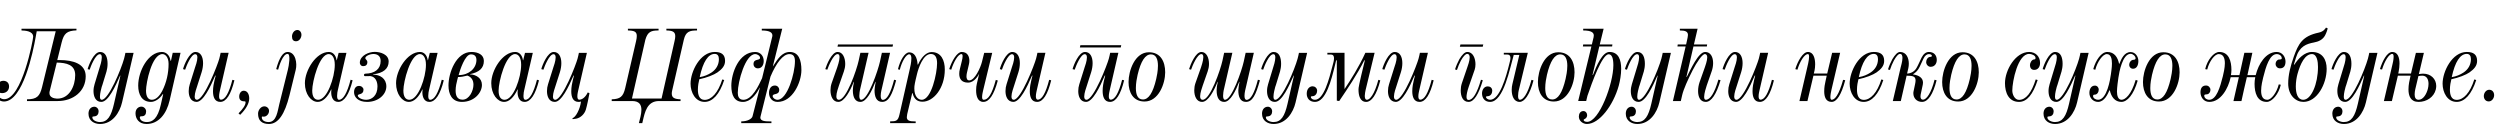 <?xml version="1.0"?>
<svg version="1.1" xmlns="http://www.w3.org/2000/svg" width="1037.254px" height="56.92px"><path fill="#000000" d="M15.24,12.96l-0.44,2.44c-1.08,6.04-5.28,26.72-13.16,26.72c-2.12,0-3.64-1.76-3.64-3.76c0-2.72,1.48-4.84,3.32-4.84c1.68,0,2.44,1.04,2.44,2.36c0,1.44-0.96,2.76-2.96,2.76c-0.24,0-0.48-0.12-0.76-0.12c-0.64,0-0.68,0.6-0.68,0.8c0,1,1.12,1.84,2.4,1.84c7.36,0,12-24.72,12-25.92c0-2.48-3.64-2.56-4.84-2.6l0-0.72l22.8,0l0,0.68c-4,0.16-5.24,1.32-6.16,5.08l-1.8,7.24l0,0l1.04,0c5.52,0,10.76,1.56,10.76,6.72c0,6.24-5.2,10.28-11.6,10.28l-12.76,0l0-0.72c4.08,0,5.32-1.28,6.24-5.04l5.68-23.2l-7.88,0z M23.92,40.92c4.92-0.08,7.28-5.28,7.28-9.76c0-4.32-3.64-5.12-7.64-5.2l-2.96,11.92c-0.08,0.24-0.08,0.52-0.08,0.72c0,0.16,0,0.32,0.04,0.48c0.24,1.2,1.52,1.76,3.04,1.84l0.32,0z M47.312,43l2.64-11.6l-0.12-0.04c-1.88,4.24-4.84,10.92-7.8,10.92c-2.36,0-3.24-2.24-3.24-4.52c0-1,0.2-2,0.44-2.8l2.12-7c0.16-0.44,0.88-2.64,0.88-4.12c0-0.8-0.2-1.36-0.8-1.36c-1.84,0-3.76,5-4.24,6.44l-0.84-0.24c0.48-1.8,2.6-7.12,5.16-7.12c2.44,0,3.12,2.48,3.12,4.92c0,1.16-0.2,2.32-0.44,3.16c-1.88,6.36-2,6.4-2,6.44c-0.16,0.64-0.72,2.6-0.72,3.96c0,0.8,0.16,1.36,0.72,1.36c2.88,0,8.12-12.8,9.28-17.04c0.28-1,0.4-1.68,0.56-2.44l3.4,0l-4.8,20.6c-0.96,4.12-3.92,8.92-9.12,8.92c-2.4,0-4.8-1.32-4.8-4.28c0-1.88,1.12-2.88,2.44-2.88c0.88,0,1.76,0.76,1.76,1.92c0,1.04-0.52,2-1.76,2.08c-0.52,0.04-0.84,0.04-0.84,0.4c0,1.24,1.8,1.96,3.16,1.96c3.16,0,4.64-2.4,5.84-7.64z M74.903,21.92l-4.52,19.72c-1.32,5.76-4.68,9.8-9.56,9.8c-3.24,0-4.6-2.2-4.6-4.44c0-1.88,1.28-2.76,2.44-2.76c1,0,1.96,0.88,1.96,1.96c0,1.2-0.52,2.04-1.8,2.04c-0.52,0-0.8,0.08-0.8,0.44c0,1.08,1.04,1.96,2.92,1.96c2.28,0,4.48-1.32,5.8-7.28l0.96-4.28l-0.16-0.04c-1.36,2.08-3.32,3.24-4.92,3.24c-3.72,0-5.28-3.04-5.28-6.76c0-6.04,4.12-13.92,9.84-13.96c1.68,0,3.28,1.32,3.56,3.64l0.2,0l0.72-3.28l3.24,0z M69.943,26.48c0-2.68-1.32-4.04-2.52-4.04c-4.48,0-6.84,12-6.84,15.16c0,2.52,0.92,3.8,2.44,3.8s3.04-1.32,4.28-3.68c1.76-3.4,2.64-7.36,2.64-11.24z M96.415,33.12l0.84,0.2c-1.44,5.84-3.36,8.96-5.84,8.96c-2.36,0-3.04-2.08-3.04-4.44c0-1.68,0.36-3.48,0.68-4.76l0.44-1.72l-0.2,0c-2.04,4.8-5.04,11.04-7.84,10.92c-2.32-0.12-3.16-2.24-3.16-4.48c0-1,0.16-2,0.44-2.84l2.2-7c0.16-0.44,0.96-2.64,0.96-4.12c0-0.76-0.24-1.36-0.88-1.36c-1.76,0-3.72,5-4.2,6.44l-0.88-0.24c0.48-1.8,2.6-7.12,5.16-7.12c2.16,0,3.16,2.04,3.16,4.64c0,1.16-0.2,2.48-0.6,3.76l-1.92,6c-0.12,0.4-0.96,2.6-0.96,4.08c0,0.76,0.24,1.36,0.92,1.36c3.04,0,8.68-14.72,9.28-17.04c0.28-1,0.4-1.68,0.56-2.44l3.32,0l-3.6,15.6c-0.04,0.24-0.36,1.44-0.36,2.44c0,0.76,0.2,1.4,0.8,1.4c1.68,0,3.28-2.64,4.72-8.24z M103.406,40.84c0,2-1.28,4.36-3.76,6.8l-0.68-0.6c1.76-1.8,2.92-3.4,2.92-4.56c0-0.4-0.16-0.44-0.52-0.44c-1.36,0-2.12-0.6-2.12-2c0-1.24,0.72-2.4,1.88-2.4c1.6,0,2.28,1.6,2.28,3.2z  M111.469,50.64c3.32,0,3.72-4.68,4.4-7.36l3.56-14.32c0.4-1.56,1.28-6.6-0.12-6.6c-1.96,0-3.48,4.92-3.92,6.56l-0.8-0.24c1.28-4.76,2.84-7.12,4.72-7.12c3.4,0,4.04,4.8,3.4,7.36l-2.6,10.6c-1.96,7.88-4.68,11.92-8.52,11.92c-3,0-4.52-1.48-4.52-4.28c0-1.44,1.12-3.04,2.6-3.04c1,0,1.96,0.76,1.96,1.88c0,1.32-1.08,2.4-2.16,2.4c-0.64,0-0.84-0.28-0.84,0.36c0,1.04,1.04,1.88,2.84,1.88z M125.069,14.44c0,1.2-0.84,2.68-2.24,2.68c-1.12,0-1.68-0.68-1.68-2c0-1.24,0.88-2.68,2.24-2.68c1,0,1.68,0.96,1.68,2z M145.461,33.08l0.84,0.24c-1.44,5.84-3.48,8.96-5.96,8.96c-2.2,0-2.92-2.08-2.92-4c0-0.4,0.04-0.84,0.08-1.2l-0.08,0c-1.6,3.44-3.6,5.2-5.6,5.2c-2.76,0-5.32-3.2-5.32-7.76c0-5.4,4.68-12.96,9.92-12.96c1.56,0,2.88,1.12,3.24,3.44l0.08,0l0.76-3.08l3.24,0l-3.6,15.6c-0.08,0.24-0.28,1.32-0.28,2.28c0,0.84,0.16,1.6,0.8,1.6c1.72,0,3.36-2.72,4.8-8.32z M138.901,26.88c0-3.24-1.28-4.44-2.52-4.44c-3.92,0-6.84,11.36-6.84,15.16c0,2.52,0.92,3.8,2.48,3.8c3.72,0,6.88-9.28,6.88-14.52z M155.452,21.52c2.4,0,5.8,1.04,5.8,4c0,2.92-2.12,4.84-6.48,5.32l0,0.12c2.92,0,5.52,1.64,5.52,4.88c0,3.4-3.36,6.44-7.96,6.44c-3.88,0-5.44-2.08-5.44-4.04c0-1.4,0.68-2.6,2.04-2.6c1.08,0,1.88,0.76,1.88,1.56c0,2.28-2.36,1.6-2.36,2.44c0,0.76,1.52,1.76,3.48,1.76c2.32,0,4.68-1.72,4.68-5.52c0-1.92-0.76-4.04-2.96-4.32c0,0-0.68,0-2.16,0.04c-0.32,0-0.48-0.24-0.48-0.48c0-0.28,0.2-0.56,0.6-0.56c3.92-0.08,6.32-1.92,6.32-5.28c0-2.12-1.44-2.88-2.96-2.88c-1.68,0-3.4,0.92-3.4,1.68c0,0.64,0.84,0.76,0.84,1.68c0,1.16-0.68,1.68-1.72,1.68c-0.96,0-1.48-0.8-1.4-1.64c0.24-2.8,3.72-4.28,6.16-4.28z M183.284,33.08l0.84,0.24c-1.44,5.84-3.48,8.96-5.96,8.96c-2.2,0-2.92-2.08-2.92-4c0-0.4,0.04-0.84,0.08-1.2l-0.08,0c-1.6,3.44-3.6,5.2-5.6,5.2c-2.76,0-5.32-3.2-5.32-7.76c0-5.4,4.68-12.96,9.92-12.96c1.56,0,2.88,1.12,3.24,3.44l0.08,0l0.76-3.08l3.24,0l-3.6,15.6c-0.08,0.24-0.28,1.32-0.28,2.28c0,0.84,0.16,1.6,0.8,1.6c1.72,0,3.36-2.72,4.8-8.32z M176.724,26.88c0-3.24-1.28-4.44-2.52-4.44c-3.92,0-6.84,11.36-6.84,15.16c0,2.52,0.92,3.8,2.48,3.8c3.72,0,6.88-9.28,6.88-14.52z M200.755,25.28c0,3.04-2,4.72-5.76,5.48l0,0.08c2.64,0.12,4.96,1.64,4.96,4.4c0,3.24-3.2,7.04-8.28,7.04c-4.2,0-5.6-3.2-5.6-6.84c0-5.12,3.12-13.88,9.52-13.88c2.8,0,5.16,1.16,5.16,3.72z M197.675,24.96c0-1.64-0.76-2.4-2.32-2.4c-2.4,0-4.48,6.4-5.08,8.6c4.28,0,7.32-2.76,7.4-6.2z M196.435,35.16c0-1.8-0.76-3.16-2.52-3.8c-1.44,0.4-2.72,0.6-3.88,0.6l-0.32,1.24c-0.28,1-0.68,2.76-0.68,4.4c0,1.96,0.6,3.76,2.88,3.76c2.8,0,4.52-3.72,4.52-6.2z M222.787,33.08l0.84,0.24c-1.44,5.84-3.48,8.96-5.96,8.96c-2.2,0-2.92-2.08-2.92-4c0-0.4,0.04-0.84,0.08-1.2l-0.08,0c-1.6,3.44-3.6,5.2-5.6,5.2c-2.76,0-5.32-3.2-5.32-7.76c0-5.4,4.68-12.96,9.92-12.96c1.56,0,2.88,1.12,3.24,3.44l0.08,0l0.76-3.08l3.24,0l-3.6,15.6c-0.08,0.24-0.28,1.32-0.28,2.28c0,0.84,0.16,1.6,0.8,1.6c1.72,0,3.36-2.72,4.8-8.32z M216.227,26.88c0-3.24-1.28-4.44-2.52-4.44c-3.92,0-6.84,11.36-6.84,15.16c0,2.52,0.92,3.8,2.48,3.8c3.72,0,6.88-9.28,6.88-14.52z M240.338,41.36c1.2,0,2.56-1,3.52-3l0.72,0.28c-0.48,2.48-0.96,4.96-1.52,6.88c-0.56,1.8-2.16,3.36-4,3.72c-0.36,0.08-1.12,0.12-1.44,0.2l-0.12-0.44c1.32-0.2,3.2-3.76,3.56-6.88c-0.32,0.12-0.64,0.16-1.08,0.16c-2.28-0.04-2.96-2.08-2.96-4.4c0-1.68,0.36-3.52,0.68-4.8l0.44-1.72l-0.2,0c-2.04,4.76-5,10.92-7.76,10.92c-2.4,0-3.24-2.28-3.24-4.48c0-1,0.16-2,0.44-2.84l2.2-7c0.16-0.44,0.96-2.64,0.96-4.12c0-0.76-0.24-1.36-0.88-1.36c-1.76,0-3.72,5-4.2,6.44l-0.88-0.24c0.48-1.8,2.6-7.12,5.16-7.12c2.16,0,3.16,2.04,3.16,4.64c0,1.16-0.2,2.48-0.6,3.76l-1.92,6c-0.12,0.4-0.96,2.6-0.96,4.08c0,0.76,0.24,1.36,0.92,1.36c3.04,0,8.68-14.72,9.28-17.04c0.28-1,0.4-1.68,0.56-2.44l3.32,0l-3.6,15.6c-0.04,0.24-0.36,1.44-0.36,2.44c0,0.76,0.2,1.4,0.8,1.4z  M267.761,16.48l-5.56,24.4l12.28,0l5.4-23.88c0.2-0.8,0.28-1.44,0.28-2c0-1.76-1.04-2.32-3.68-2.36l0-0.72l12.72,0l0,0.72c-3.04,0-4.68,0.44-5.48,3.84l-4.84,21.08c-0.12,0.48-0.16,0.92-0.16,1.28c0,1.76,1.2,2.28,3.64,2.36l0,0.72l-8.92,0c-4.96,0-5.88,4.56-6.76,8.32l-0.2,0.84l-1.4,0c0.4-1.64,1.04-3.72,1.04-5.52c0-2.04-0.84-3.64-3.84-3.64l-8.48,0l0-0.72l0.04,0c3.44-0.12,4.72-1.04,5.56-4.68l4.52-19.52c0.2-0.84,0.28-1.52,0.28-2.08c0-1.72-0.96-2.24-3.68-2.28l0-0.72l12.72,0l0,0.72c-3.04,0-4.52,0.48-5.48,3.84z M300.833,25.28c0,2-1.24,3.4-3.16,4.76c-1.44,1-4.44,2.2-7.52,2.84c-0.28,1.04-0.6,2.72-0.6,4.32c0,2.2,0.6,4.24,2.8,4.24c2.8,0,5.56-2.88,7.32-8.48l0.8,0.24c-1.92,5.96-4.84,9.08-8.12,9.08c-3.88,0-5.84-3.96-5.84-7.56c0-5.04,3.96-13.16,10.04-13.16c2.72,0,4.28,1.04,4.28,3.72z M298.273,24.52c0-1.32-0.56-2.16-1.72-2.16c-2.72,0-4.88,3.24-6.24,9.64c1.96-0.32,3.48-1,4.84-1.88c1.92-1.24,3.12-3.2,3.12-5.6z M324.544,11.92l-3.88,15.56l0.08,0l0.28-0.44c1.48-2.32,3.4-5.48,6.64-5.48c3.72,0,4.84,3.4,4.84,7.52c0,5.04-3.64,13.2-9.88,13.2c-2.4,0-3.56-1.88-3.56-3.72c0-1.68,0.8-3.08,2.44-3.08c1.12,0,1.8,0.92,1.8,1.72c0,2.52-2.72,1.32-2.72,2.68c0,0.76,1.04,1.52,2,1.52c4.08,0,7.24-10.96,7.24-16c0-1.76-0.52-2.96-2.32-2.96c-2.64,0-5.48,3.76-7.84,9.36l-4.12,16.52c-0.04,0.16-0.08,0.32-0.08,0.48c0,1.44,2.12,1.56,3.76,1.56l0.84,0l0,0.72l-12.52,0l0-0.72c2.72,0,4.44-1.12,4.68-2.12l3.04-11.88l-0.08,0l-0.28,0.52c-1.28,2.4-3.6,5.4-6.64,5.4c-3.56,0-4.84-2.76-4.84-6.72c0-5.28,3.12-14,9.88-14c2.4,0,3.56,1.88,3.56,3.72c0,1.68-0.8,3.08-2.44,3.08c-1.12,0-1.8-0.92-1.8-1.72c0-2.52,2.72-1.32,2.72-2.68c0-0.76-1.04-1.52-2-1.52c-4.08,0-7.24,11.4-7.24,16.04c0,1.36,0.4,2.92,2.32,2.92c3.6,0,6.36-5.88,7.76-8.96c4.24-17.16,4.24-17.24,4.24-17.32c0.04-0.16,0.04-0.28,0.04-0.4c0-1.04-0.8-2.08-4.4-2.08l0-0.72l8.48,0z  M363.327,33.96l-0.12,0c-1.4,3.6-3.64,8.32-6.2,8.32c-2.08,0-3.16-1.72-3.16-4.8c0-0.96,0.16-2.2,0.48-3.52l-0.12,0c-1.4,3.6-3.84,8.32-6.4,8.32c-2.24,0-3.24-2.32-3.24-4.8c0-1,0.16-2.04,0.48-2.96l2.32-6.56c0.12-0.4,0.96-2.72,0.96-4.24c0-0.76-0.2-1.28-0.8-1.28c-1.76,0-3.8,5.04-4.28,6.48l-0.84-0.24c0.6-1.92,2.68-7.12,5.12-7.12c2.16,0,3.16,2.48,3.16,4.96c0,1.12-0.24,2.2-0.56,3.12l-2.04,5.84c-0.24,0.76-1.08,3-1.08,4.48c0,0.84,0.28,1.44,1.04,1.44c3.12,0.04,7.36-12.36,8.2-16.16l0.72-3.32l3.4,0l-3.6,15.6c-0.04,0.2-0.24,1.32-0.24,2.28c0,0.84,0.24,1.6,0.76,1.6c2.92,0,7-12.2,7.8-15.8c0.8-3.52,0.8-3.6,0.8-3.68l3.4,0l-3.16,13.72c-0.28,1.28-0.72,2.68-0.72,4.12c0,0.88,0.2,1.68,0.88,1.68c1.68,0,3.24-2.76,4.68-8.36l0.84,0.24c-1.68,6.12-3.12,8.96-5.8,8.96c-2.48,0-3.16-2.32-3.16-4.8c0-0.6,0.28-2.6,0.48-3.52z M370.527,18.44l-0.2,0.92l-22.84,0l0.2-0.92l22.84,0z M391.999,28.84c0,7.8-4.72,13.36-9.24,13.36c-2.04,0-3.52-0.96-4.12-3.56l-0.16,0l-2.08,8.72c-0.08,0.32-0.16,1.04-0.16,1.28c0,1.52,1.48,1.72,3.16,1.72l0.52,0l0,0.72l-10.6,0l0-0.72c2.52,0,3.28-0.2,3.88-2.88l4.2-18.52c0-0.04,0.04-0.12,0.04-0.2c0.24-0.96,0.68-2.96,0.68-4.4l0-0.48c-0.08-0.8-0.32-1.36-0.88-1.36c-1.32,0-3.08,3.04-3.92,6.44l-0.76-0.24c0.92-3.8,2.88-7,4.68-7c2.08,0,3.28,1.88,3.48,5.08l0.16,0c1.56-3.4,3.64-5.2,5.64-5.2c4,0,5.48,3.48,5.48,7.24z M388.799,26.24c0-2.48-0.84-3.84-2.6-3.84c-3.2,0-5.16,5.88-5.76,8.44c-0.36,1.52-0.84,3.32-1.04,4.92c-0.04,0.32-0.04,0.64-0.04,0.96c0,3.16,1.48,4.68,3.08,4.68c4,0,6.36-11,6.36-15.16z M413.15,33.16l0.84,0.24c-1.64,6.12-3.64,8.88-6,8.88c-2.4,0-3-2.56-3-4.8c0-1.04,0.12-2,0.28-2.64l1-4.28c-0.36,0.72-1.96,3.72-4.64,3.72c-2.64,0-3.64-1.56-3.64-3.64c0-0.64,0.08-1.36,0.28-2.08l0.76-3.08c0.2-0.76,0.36-1.56,0.36-2.16c0-0.52-0.12-0.88-0.48-0.88c-1.36,0-3.2,3.16-4.24,6.48l-0.84-0.24c1.04-3.32,3.24-7.12,5.16-7.12c2.56,0,3.2,2.04,3.2,3.68c0,0.52-0.08,1-0.16,1.36l-0.84,3.56c-0.08,0.36-0.2,0.96-0.2,1.52c0,0.84,0.24,1.68,1.16,1.68c2.32,0,4.68-5.36,5.24-7.6l0.96-3.84l3.32,0l-3.76,15.56c-0.08,0.44-0.44,1.76-0.44,2.76c0,0.64,0.16,1.16,0.64,1.16c1.88,0,3.44-2.28,5.04-8.24z M435.302,33.12l0.84,0.2c-1.44,5.84-3.36,8.96-5.84,8.96c-2.36,0-3.04-2.08-3.04-4.44c0-1.68,0.36-3.48,0.68-4.76l0.44-1.72l-0.2,0c-2.04,4.8-5.04,11.04-7.84,10.92c-2.32-0.12-3.16-2.24-3.16-4.48c0-1,0.16-2,0.44-2.84l2.2-7c0.16-0.44,0.96-2.64,0.96-4.12c0-0.76-0.24-1.36-0.88-1.36c-1.76,0-3.72,5-4.2,6.44l-0.88-0.24c0.48-1.8,2.6-7.12,5.16-7.12c2.16,0,3.16,2.04,3.16,4.64c0,1.16-0.2,2.48-0.6,3.76l-1.92,6c-0.12,0.4-0.96,2.6-0.96,4.08c0,0.76,0.24,1.36,0.92,1.36c3.04,0,8.68-14.72,9.28-17.04c0.28-1,0.4-1.68,0.56-2.44l3.32,0l-3.6,15.6c-0.04,0.24-0.36,1.44-0.36,2.44c0,0.76,0.2,1.4,0.8,1.4c1.68,0,3.28-2.64,4.72-8.24z  M465.205,18.76l-0.2,0.92l-16.96,0l0.2-0.92l16.96,0z M465.565,33.12l0.84,0.2c-1.44,5.84-3.36,8.96-5.84,8.96c-2.4,0-3.08-2.16-3.08-4.56c0-1.64,0.32-3.4,0.64-4.64l0.44-1.72l-0.2,0c-2.04,4.76-5,10.92-7.76,10.92c-2.4,0-3.24-2.28-3.24-4.48c0-1,0.16-2,0.44-2.84l2.2-7c0.16-0.44,0.96-2.64,0.96-4.12c0-0.76-0.24-1.36-0.88-1.36c-1.76,0-3.72,5-4.2,6.44l-0.88-0.24c0.48-1.8,2.6-7.12,5.16-7.12c2.16,0,3.16,2.04,3.16,4.64c0,1.16-0.2,2.48-0.6,3.76l-1.92,6c-0.12,0.4-0.96,2.6-0.96,4.08c0,0.76,0.24,1.36,0.92,1.36c3.04,0,8.68-14.72,9.28-17.04c0.28-1,0.4-1.68,0.56-2.44l3.4,0l-3.6,15.6c-0.04,0.24-0.36,1.44-0.36,2.44c0,0.76,0.2,1.4,0.8,1.4c1.68,0,3.28-2.64,4.72-8.24z M483.436,30c0,4.68-2.72,12.12-8.56,12.12c-4.68,0-6.64-3.72-6.64-8.08c0-4.6,2.56-12.36,8.44-12.36c4.8,0,6.76,3.8,6.76,8.32z M479.716,32.76c0.24-1.04,0.72-3.32,0.72-5.48c0-2.44-0.64-4.72-2.92-4.72c-2.32,0-4.16,2.72-5.52,8.48c-0.32,1.36-0.72,3.52-0.72,5.48c0,2.52,0.64,4.76,2.92,4.76c2.32,0,4.16-2.68,5.52-8.52z  M514.26,33.96l-0.12,0c-1.4,3.6-3.64,8.32-6.2,8.32c-2.08,0-3.16-1.72-3.16-4.8c0-0.96,0.16-2.2,0.48-3.52l-0.12,0c-1.4,3.6-3.84,8.32-6.4,8.32c-2.24,0-3.24-2.32-3.24-4.8c0-1,0.16-2.04,0.48-2.96l2.32-6.56c0.12-0.4,0.96-2.72,0.96-4.24c0-0.76-0.2-1.28-0.8-1.28c-1.76,0-3.8,5.04-4.28,6.48l-0.84-0.24c0.6-1.92,2.68-7.12,5.12-7.12c2.16,0,3.16,2.48,3.16,4.96c0,1.12-0.24,2.2-0.56,3.12l-2.04,5.84c-0.24,0.76-1.08,3-1.08,4.48c0,0.84,0.28,1.44,1.04,1.44c3.12,0.04,7.36-12.36,8.2-16.16l0.72-3.32l3.4,0l-3.6,15.6c-0.04,0.2-0.24,1.32-0.24,2.28c0,0.84,0.24,1.6,0.76,1.6c2.92,0,7-12.2,7.8-15.8c0.8-3.52,0.8-3.6,0.8-3.68l3.4,0l-3.16,13.72c-0.28,1.28-0.72,2.68-0.72,4.12c0,0.88,0.2,1.68,0.88,1.68c1.68,0,3.24-2.76,4.68-8.36l0.84,0.24c-1.68,6.12-3.12,8.96-5.8,8.96c-2.48,0-3.16-2.32-3.16-4.8c0-0.6,0.28-2.6,0.48-3.52z M534.211,43l2.64-11.6l-0.12-0.04c-1.88,4.24-4.84,10.92-7.8,10.92c-2.36,0-3.24-2.24-3.24-4.52c0-1,0.2-2,0.44-2.8l2.12-7c0.16-0.44,0.88-2.64,0.88-4.12c0-0.8-0.2-1.36-0.8-1.36c-1.84,0-3.76,5-4.24,6.44l-0.84-0.24c0.48-1.8,2.6-7.12,5.16-7.12c2.44,0,3.12,2.48,3.12,4.92c0,1.16-0.2,2.32-0.44,3.16c-1.88,6.36-2,6.4-2,6.44c-0.16,0.64-0.72,2.6-0.72,3.96c0,0.8,0.16,1.36,0.72,1.36c2.88,0,8.12-12.8,9.28-17.04c0.28-1,0.4-1.68,0.56-2.44l3.4,0l-4.8,20.6c-0.96,4.12-3.92,8.92-9.12,8.92c-2.4,0-4.8-1.32-4.8-4.28c0-1.88,1.12-2.88,2.44-2.88c0.88,0,1.76,0.76,1.76,1.92c0,1.04-0.52,2-1.76,2.08c-0.52,0.04-0.84,0.04-0.84,0.4c0,1.24,1.8,1.96,3.16,1.96c3.16,0,4.64-2.4,5.84-7.64z M571.883,33.12l0.8,0.24c-1.56,6.12-3.68,8.92-5.84,8.92c-2.6,0-3.2-2.72-3.2-5.12c0-0.76,0.08-1.68,2.64-12.12l-0.24,0c-2.92,5.8-7.04,11.92-10.4,16.88l-1-0.16l0-16.72l-0.28,0c-0.16,0.56-0.28,1.2-0.44,1.84c-1.52,6.28-3.8,15.4-8.32,15.4c-2.36,0-3.44-1.6-3.44-3.4c0-2.08,1.24-3.08,2.44-3.08c0.88,0,1.88,0.68,1.88,1.88c0,1-0.68,2.24-1.96,2.24c-0.36,0-0.64,0.08-0.64,0.28c0,0.72,0.76,1.2,1.68,1.2c3.68,0,5.84-8.44,7.36-14.32c0.24-0.92,0.56-1.88,0.56-2.92c0-0.8-0.28-1.52-1.28-1.52l-1.48,0l0-0.72l7.12,0l0,15.04c2.44-3.6,6.12-9.44,8.64-15.04l3.84,0l-3.72,15.36c-0.12,0.48-0.36,1.76-0.36,2.48c0,0.88,0.2,1.64,0.92,1.64c1.16,0,3.12-2.2,4.72-8.28z M593.994,33.12l0.84,0.2c-1.44,5.84-3.36,8.96-5.84,8.96c-2.36,0-3.04-2.08-3.04-4.44c0-1.68,0.36-3.48,0.68-4.76l0.44-1.72l-0.2,0c-2.04,4.8-5.04,11.04-7.84,10.92c-2.32-0.12-3.16-2.24-3.16-4.48c0-1,0.16-2,0.44-2.84l2.2-7c0.16-0.44,0.96-2.64,0.96-4.12c0-0.76-0.24-1.36-0.88-1.36c-1.76,0-3.72,5-4.2,6.44l-0.88-0.24c0.48-1.8,2.6-7.12,5.16-7.12c2.16,0,3.16,2.04,3.16,4.64c0,1.16-0.2,2.48-0.6,3.76l-1.92,6c-0.12,0.4-0.96,2.6-0.96,4.08c0,0.76,0.24,1.36,0.92,1.36c3.04,0,8.68-14.72,9.28-17.04c0.28-1,0.4-1.68,0.56-2.44l3.32,0l-3.6,15.6c-0.04,0.24-0.36,1.44-0.36,2.44c0,0.76,0.2,1.4,0.8,1.4c1.68,0,3.28-2.64,4.72-8.24z  M614.457,33.08l0.76,0.24c-1.72,5.84-3.68,8.96-5.92,8.96c-2.32,0-3.24-2.28-3.24-4.72c0-1.04,0.16-2.12,0.48-3.04l2.28-6.68c0.16-0.48,0.96-2.56,0.96-4c0-0.84-0.28-1.48-1.04-1.48c-0.72,0-1.68,1.12-2.6,2.76c-0.64,1.2-1.2,2.56-1.64,3.92l-0.8-0.24c0.44-1.44,1.12-2.96,1.8-4.24c1.12-1.84,2.24-3,3.28-3c2.4,0,3.4,2.72,3.4,5.12c0,0.8-0.12,1.6-0.32,2.2l-2.48,7.12c-0.64,1.84-0.92,3.36-0.92,4.24c0,0.8,0.32,1.24,0.84,1.24c1.84,0,3.52-2.8,5.16-8.4z M615.417,18.44l-0.24,0.96l-9.48,0l0.24-0.96l9.48,0z M635.409,33.12l0.84,0.24c-1.6,6.16-3.84,8.92-5.72,8.92c-2.52,0-3.32-2.64-3.32-5c0-0.88,0.12-1.72,0.28-2.36l2.88-12.12l-2.32,0c-1.56,5.28-4.16,19.48-9.8,19.48c-2.4,0-3.36-1.8-3.36-3.52c0-1.48,0.84-2.92,2.4-2.92c0.96,0,1.84,0.6,1.84,1.84c0,1.04-0.64,2.24-1.92,2.24c-0.48,0-0.68,0.12-0.68,0.36c0,0.44,0.8,1.12,1.72,1.12c3.96,0,6.6-9.32,8.04-15.2c0.12-0.52,0.4-1.4,0.4-2.16s-0.28-1.4-1.32-1.4l-1.44,0l0-0.72l9.96,0l-3.76,15.56c-0.08,0.24-0.28,1.36-0.28,2.32c0,0.84,0.16,1.6,0.8,1.6c1.16,0,3.12-2.04,4.76-8.28z M653.28,30c0,4.68-2.72,12.12-8.56,12.12c-4.68,0-6.64-3.72-6.64-8.08c0-4.6,2.56-12.36,8.44-12.36c4.8,0,6.76,3.8,6.76,8.32z M649.56,32.76c0.24-1.04,0.72-3.32,0.72-5.48c0-2.44-0.64-4.72-2.92-4.72c-2.32,0-4.16,2.72-5.52,8.48c-0.32,1.36-0.72,3.52-0.72,5.48c0,2.52,0.64,4.76,2.92,4.76c2.32,0,4.16-2.68,5.52-8.52z M668.872,19.28l-5.32,0l-2.8,11.76l0.16,0.08c1.44-3.76,3.92-9.56,6.84-9.56c3.76,0,4.88,3.28,4.88,7c0,2.4-0.48,5-1,6.96c-2.28,8.24-8.12,15.92-13.2,15.92c-1.68,0-3.36-1.24-3.36-3.08c0-1.16,0.6-2.28,1.88-2.28c0.96,0,1.56,0.84,1.56,1.72c0,0.6-0.32,1.2-0.92,1.52c-0.36,0.2-0.52,0.2-0.52,0.52c0,0.4,0.64,0.72,1.44,0.72c5,0,10.88-15.88,10.88-23.48c0-2.8-0.56-4.56-1.96-4.56c-2.72,0-6.96,11.84-8.8,17.24l-0.52,2.16l-3.32,0l5.48-22.64l-3.52,0l0.12-0.84l3.6,0l0.72-3c0.04-0.24,0.08-0.48,0.08-0.72c0-1.08-0.8-2.08-4.4-2.08l0-0.72l8.48,0l-1.6,6.52l5.24,0z M685.143,43l2.64-11.6l-0.12-0.04c-1.88,4.24-4.84,10.92-7.8,10.92c-2.36,0-3.24-2.24-3.24-4.52c0-1,0.2-2,0.44-2.8l2.12-7c0.16-0.44,0.88-2.64,0.88-4.12c0-0.8-0.2-1.36-0.8-1.36c-1.84,0-3.76,5-4.24,6.44l-0.84-0.24c0.48-1.8,2.6-7.12,5.16-7.12c2.44,0,3.12,2.48,3.12,4.92c0,1.16-0.2,2.32-0.44,3.16c-1.88,6.36-2,6.4-2,6.44c-0.16,0.64-0.72,2.6-0.72,3.96c0,0.8,0.16,1.36,0.72,1.36c2.88,0,8.12-12.8,9.28-17.04c0.28-1,0.4-1.68,0.56-2.44l3.4,0l-4.8,20.6c-0.96,4.12-3.92,8.92-9.12,8.92c-2.4,0-4.8-1.32-4.8-4.28c0-1.88,1.12-2.88,2.44-2.88c0.88,0,1.76,0.76,1.76,1.92c0,1.04-0.52,2-1.76,2.08c-0.52,0.04-0.84,0.04-0.84,0.4c0,1.24,1.8,1.96,3.16,1.96c3.16,0,4.64-2.4,5.84-7.64z M696.095,18.44l3.48,0c0.64-2.76,0.76-3.52,0.76-3.92c0-1.44-1.12-1.88-3.36-1.88l0-0.72l7.36,0l-1.52,6.52l5.48,0l-0.12,0.84l-5.56,0l-2.92,12.64l0.16,0c1.56-2.96,4.76-10.36,7.64-10.36c2.28,0,3.28,2.16,3.28,4.6c0,1.08-0.2,2.28-0.56,3.32l-2.08,5.96c-0.32,0.96-1.08,3.32-1.08,4.76c0,0.72,0.2,1.2,0.68,1.2c1.84,0,3.6-2.76,5.24-8.36l0.88,0.24c-1.72,5.84-3.84,9-6.12,9c-2.36,0-3.2-2.16-3.2-4.52c0-1.24,0.24-2.52,0.6-3.6l2.24-6.32c0.12-0.32,0.96-2.72,0.96-3.96c0-0.8-0.24-1.44-1-1.44c-1.04,0-3.32,3.32-5.04,6.68c-2,3.92-3.8,7.92-4.36,10.36l-0.56,2.44l-3.28,0l5.28-22.64l-3.4,0z M735.166,33.12l0.84,0.2c-1.44,5.84-3.36,8.96-5.84,8.96c-2.36,0-3.04-2.08-3.04-4.44c0-1.68,0.36-3.48,0.68-4.76l0.44-1.72l-0.2,0c-2.04,4.8-5.04,11.04-7.84,10.92c-2.32-0.12-3.16-2.24-3.16-4.48c0-1,0.16-2,0.44-2.84l2.2-7c0.16-0.44,0.96-2.64,0.96-4.12c0-0.76-0.24-1.36-0.88-1.36c-1.76,0-3.72,5-4.2,6.44l-0.88-0.24c0.48-1.8,2.6-7.12,5.16-7.12c2.16,0,3.16,2.04,3.16,4.64c0,1.16-0.2,2.48-0.6,3.76l-1.92,6c-0.12,0.4-0.96,2.6-0.96,4.08c0,0.76,0.24,1.36,0.92,1.36c3.04,0,8.68-14.72,9.28-17.04c0.28-1,0.4-1.68,0.56-2.44l3.32,0l-3.6,15.6c-0.04,0.24-0.36,1.44-0.36,2.44c0,0.76,0.2,1.4,0.8,1.4c1.68,0,3.28-2.64,4.72-8.24z  M765.589,33.28c-1.64,6.16-3.56,9-5.64,9c-2.44,0-3.08-2.16-3.08-4.4c0-1.56,0.28-3.16,0.52-4.12l0.52-2.36l-5.52,0l-2.48,10.52l-3.32,0l3.08-13.24c0.28-1.2,0.92-3.68,0.92-5.12c0-0.68-0.12-1.12-0.48-1.12c-1.48,0-3.36,3.12-4.36,6.48l-0.88-0.24c1-3.28,3.12-7.12,5.24-7.12c2.36,0,3,2.76,3,5.12c0,0.96-0.12,1.88-0.24,2.48l-0.32,1.36l5.56,0l2.04-8.6l3.32,0l-3.64,15.52l0,0.04c-0.08,0.4-0.4,1.76-0.4,2.76c0,0.64,0.12,1.16,0.52,1.16c1.32,0,3-1.96,4.76-8.28z M781.741,25.28c0,2-1.24,3.4-3.16,4.76c-1.44,1-4.44,2.2-7.52,2.84c-0.28,1.04-0.6,2.72-0.6,4.32c0,2.2,0.6,4.24,2.8,4.24c2.8,0,5.56-2.88,7.32-8.48l0.8,0.24c-1.92,5.96-4.84,9.08-8.12,9.08c-3.88,0-5.84-3.96-5.84-7.56c0-5.04,3.96-13.16,10.04-13.16c2.72,0,4.28,1.04,4.28,3.72z M779.181,24.52c0-1.32-0.56-2.16-1.72-2.16c-2.72,0-4.88,3.24-6.24,9.64c1.96-0.32,3.48-1,4.84-1.88c1.92-1.24,3.12-3.2,3.12-5.6z M788.652,41.92l-3.32,0l3.24-13.88c0.08-0.44,0.76-2.48,0.76-4c0-0.92-0.24-1.68-1.04-1.68c-0.72,0-1.6,1.12-2.52,2.76c-0.64,1.2-1.2,2.56-1.64,3.92l-0.8-0.24c0.44-1.44,1.12-2.96,1.8-4.24c1.12-1.84,2.16-3,3.2-3c2.64,0,3.64,2.52,3.64,4.88c0,0.64-0.08,1.28-0.2,1.84l-0.52,2.24c1.6-0.04,3.08-0.84,3.92-2.32c0.76-1.32,1.4-2.92,2.08-4.28c0.8-1.56,1.84-2.36,3.04-2.36c2.04,0,3.28,1.28,3.28,3.32c0,1.44-0.84,2.84-2.56,2.84c-1.04,0-1.84-0.96-1.84-1.96s0.68-2.16,1.72-2.16c0.44,0,0.64-0.16,0.64-0.48c0-0.36-0.52-0.68-1.24-0.68c-0.76,0-1.64,0.56-2.24,1.88l-1.6,3.44c-0.68,1.4-1.48,2.24-2.72,3.04l0,0.08c2.36,0.32,4.12,1.4,4.12,3.4c0,0.24-0.04,0.52-0.08,0.8l-0.88,4.12c-0.04,0.28-0.08,0.56-0.08,0.8c0,0.76,0.28,1.36,1.04,1.36c1.4,0,3.4-2.68,4.8-8.28l0.84,0.24c-1.48,5.84-3.56,8.96-6.04,8.96c-2.2,0-3.6-1.6-3.6-3.52c0-0.28,0-0.56,0.08-0.84l0.64-3.04c0.12-0.6,0.2-1.08,0.2-1.48c0-1.76-1.16-1.96-3.72-2z M821.004,30c0,4.68-2.72,12.12-8.56,12.12c-4.68,0-6.64-3.72-6.64-8.08c0-4.6,2.56-12.36,8.44-12.36c4.8,0,6.76,3.8,6.76,8.32z M817.284,32.76c0.24-1.04,0.72-3.32,0.72-5.48c0-2.44-0.64-4.72-2.92-4.72c-2.32,0-4.16,2.72-5.52,8.48c-0.32,1.36-0.72,3.52-0.72,5.48c0,2.52,0.64,4.76,2.92,4.76c2.32,0,4.16-2.68,5.52-8.52z  M846.427,26.12c0,1.52-0.8,2.88-2.44,2.88c-1.28,0-1.76-1-1.76-2c0-0.92,0.76-2.36,1.84-2.36c0.32,0,0.48-0.2,0.48-0.64c0-1.04-1.72-1.64-2.64-1.64c-4.72,0-7,11.4-7,15.24c0,1.6,1,3.84,2.8,3.84c2.8,0,5.16-2.88,6.92-8.48l0.8,0.24c-1.92,5.96-4.44,9.08-7.72,9.08c-4.28,0-5.84-3.8-5.84-7.76c0-5.4,4.32-12.96,10.04-12.96c2.64,0,4.52,1.88,4.52,4.56z M858.458,43l2.64-11.6l-0.12-0.04c-1.88,4.24-4.84,10.92-7.8,10.92c-2.36,0-3.24-2.24-3.24-4.52c0-1,0.2-2,0.44-2.8l2.12-7c0.16-0.44,0.88-2.64,0.88-4.12c0-0.8-0.2-1.36-0.8-1.36c-1.84,0-3.76,5-4.24,6.44l-0.84-0.24c0.48-1.8,2.6-7.12,5.16-7.12c2.44,0,3.12,2.48,3.12,4.92c0,1.16-0.2,2.32-0.44,3.16c-1.88,6.36-2,6.4-2,6.44c-0.16,0.64-0.72,2.6-0.72,3.96c0,0.8,0.16,1.36,0.72,1.36c2.88,0,8.12-12.8,9.28-17.04c0.28-1,0.4-1.68,0.56-2.44l3.4,0l-4.8,20.6c-0.96,4.12-3.92,8.92-9.12,8.92c-2.4,0-4.8-1.32-4.8-4.28c0-1.88,1.12-2.88,2.44-2.88c0.88,0,1.76,0.76,1.76,1.92c0,1.04-0.52,2-1.76,2.08c-0.52,0.04-0.84,0.04-0.84,0.4c0,1.24,1.8,1.96,3.16,1.96c3.16,0,4.64-2.4,5.84-7.64z M887.21,25.32c0,1.76-0.72,3.2-2.2,3.2c-0.92,0-1.6-0.68-1.6-1.68c0-0.84,0.68-2.04,1.88-2.04c0.08,0,0.76,0,0.76-0.64c0-0.84-1.12-1.84-2.04-1.84c-3.4,0-4.76,7.68-5.08,9.88c-0.16,1-0.6,4.2-0.6,5.76c0,1.84,0.52,3.44,1.92,3.44c1.48,0,4.04-2.08,5.84-8.24l0.84,0.28c-1.68,5.88-4.36,8.84-6.76,8.84c-2.76,0-4.24-2.2-4.8-4.8l-0.16,0c-0.72,1.6-2.12,4.8-4.72,4.8c-1.96,0-3.6-1.6-3.6-3.72c0-1.36,0.56-3.04,2.32-3.04c0.96,0,1.56,0.88,1.56,1.6c0,0.96-0.52,2.16-1.76,2.16c-0.2,0-0.6,0.04-0.6,0.56c0,0.96,1.16,1.56,2.08,1.56c3.72,0,5.04-8.52,5.32-10.56c0.08-0.76,0.44-2.68,0.44-4.48c0-2.04-0.44-3.92-2.16-3.92c-1.64,0-3.92,3.2-4.76,6.52l-0.84-0.28c1.04-3.76,3.36-7.12,5.84-7.12c3,0,4.36,2.36,4.88,4.92l0.12,0c0.76-1.92,2-4.88,4.64-4.88c1.96,0,3.24,1.8,3.24,3.72z M904.321,30c0,4.68-2.72,12.12-8.56,12.12c-4.68,0-6.64-3.72-6.64-8.08c0-4.6,2.56-12.36,8.44-12.36c4.8,0,6.76,3.8,6.76,8.32z M900.601,32.76c0.24-1.04,0.72-3.32,0.72-5.48c0-2.44-0.64-4.72-2.92-4.72c-2.32,0-4.16,2.72-5.52,8.48c-0.32,1.36-0.72,3.52-0.72,5.48c0,2.52,0.64,4.76,2.92,4.76c2.32,0,4.16-2.68,5.52-8.52z  M940.464,42.28c-4,0-5.04-3.84-5.04-7.48c0-0.84,0.08-1.76,0.28-2.76l-3.48,0c-0.8,3.28-1.52,6.56-2.24,9.88l-3.32,0l2.24-9.88l-3.4,0c-1,4.76-4.16,10.24-8.84,10.24c-2.44,0-3.68-2.08-3.68-4c0-1.56,0.6-2.8,2.32-2.8c1.08,0,1.8,0.92,1.8,1.72c0,0.6-0.16,1.32-0.92,1.8c-0.52,0.32-1.64-0.08-1.64,0.68c0,1,1,1.72,2.08,1.72c2.96,0,4.52-5.24,5.64-9.76c0.24-0.96,0.84-3.52,0.84-5.36c0-2.04-0.56-3.84-2.56-3.84c-1.68,0-3.92,3-4.76,6.4l-0.84-0.16c0.84-3.76,3.56-7.12,5.84-7.12c4,0,5.04,3.84,5.04,7.48c0,0.68-0.08,1.4-0.2,2.12l3.52,0l2.04-9.24l3.32,0l-2.04,9.24l3.44,0c1.12-4.6,4.2-9.6,8.68-9.6c2.4,0,3.68,2.08,3.68,4c0,1.56-0.6,2.8-2.32,2.8c-1.08,0-1.8-0.92-1.8-1.72c0-0.6,0.16-1.32,0.92-1.8c0.52-0.32,1.64,0.08,1.64-0.68c0-1-1-1.72-2.08-1.72c-2.96,0-4.52,5.24-5.64,9.76c-0.24,0.96-0.84,3.36-0.84,5.44c0,2,0.56,3.76,2.56,3.76c1.68,0,3.92-3,4.76-6.4l0.84,0.16c-0.84,3.76-3.56,7.12-5.84,7.12z M965.056,11.44l0.72,0.36c-0.12,0.44-0.52,1.8-1.08,2.84c-0.96,1.84-2.72,2.64-4.72,3c-2.96,0.56-5.88,1.52-7.36,6.24l-0.88,2.84l0.2,0.12c1.52-2.44,4.16-5.28,7.28-5.28c4.32,0,6.12,3.12,6.12,7c0,6.28-4,13.72-9.64,13.72c-3.12,0-6.32-2.64-6.32-7.64c0-3.48,0.92-7.16,2.32-11.12c1.92-5.32,3.52-8.56,10.4-10c1.92-0.4,2.72-1.64,2.96-2.08z M955.576,41.4l0.04,0c3.32,0,6.12-6.56,6.12-13.64c0-2.04-0.36-5.32-2.52-5.32c-2.84,0-4.8,3.92-6,8.32c-0.36,1.32-0.68,3.24-0.68,5.08c0,2.84,0.72,5.52,3.04,5.56z M978.288,43l2.64-11.6l-0.12-0.04c-1.88,4.24-4.84,10.92-7.8,10.92c-2.36,0-3.24-2.24-3.24-4.52c0-1,0.2-2,0.44-2.8l2.12-7c0.16-0.44,0.88-2.64,0.88-4.12c0-0.8-0.2-1.36-0.8-1.36c-1.84,0-3.76,5-4.24,6.44l-0.84-0.24c0.48-1.8,2.6-7.12,5.16-7.12c2.44,0,3.12,2.48,3.12,4.92c0,1.16-0.2,2.32-0.44,3.16c-1.88,6.36-2,6.4-2,6.44c-0.16,0.64-0.72,2.6-0.72,3.96c0,0.8,0.16,1.36,0.72,1.36c2.88,0,8.12-12.8,9.28-17.04c0.28-1,0.4-1.68,0.56-2.44l3.4,0l-4.8,20.6c-0.96,4.12-3.92,8.92-9.12,8.92c-2.4,0-4.8-1.32-4.8-4.28c0-1.88,1.12-2.88,2.44-2.88c0.88,0,1.76,0.76,1.76,1.92c0,1.04-0.52,2-1.76,2.08c-0.52,0.04-0.84,0.04-0.84,0.4c0,1.24,1.8,1.96,3.16,1.96c3.16,0,4.64-2.4,5.84-7.64z M1010.599,37.2c-0.8,3.08-3.76,5.08-7.12,5.08c-3.32,0-4.2-2.48-4.2-5.2c0-1.88,0.44-3.88,0.76-5.2l0.12-0.48l-5.28,0l-2.48,10.52l-3.32,0c1.12-4.92,3.6-15.4,3.6-15.4c0.04-0.12,0.44-1.76,0.44-2.96c0-0.68-0.12-1.2-0.56-1.2c-1.4,0-3.24,3.12-4.24,6.48l-0.88-0.16c1-3.28,2.92-7.12,5.12-7.12c2.28,0,3,2.32,3,4.8c0,1.16-0.16,2.32-0.36,3.36l-0.16,0.8l5.28,0l2.04-8.6l3.32,0l-2.08,8.8c1.28-0.16,1.56-0.16,1.8-0.16c3.12,0,5.4,2.16,5.4,5.12c0,0.48-0.08,1-0.2,1.52z M1007.319,36.88c0.16-0.64,0.28-1.36,0.28-2.08c0-1.76-0.68-3.4-2.6-3.4c-0.32,0-0.96,0.04-1.6,0.16l-0.92,3.88c-0.16,0.72-0.64,2.32-0.64,3.72c0,1.2,0.36,2.24,1.64,2.24c1.96,0,3.32-2.48,3.84-4.52z M1027.751,25.28c0,2-1.24,3.4-3.16,4.76c-1.44,1-4.44,2.2-7.52,2.84c-0.28,1.04-0.6,2.72-0.6,4.32c0,2.2,0.6,4.24,2.8,4.24c2.8,0,5.56-2.88,7.32-8.48l0.8,0.24c-1.92,5.96-4.84,9.08-8.12,9.08c-3.88,0-5.84-3.96-5.84-7.56c0-5.04,3.96-13.16,10.04-13.16c2.72,0,4.28,1.04,4.28,3.72z M1025.191,24.52c0-1.32-0.56-2.16-1.72-2.16c-2.72,0-4.88,3.24-6.24,9.64c1.96-0.32,3.48-1,4.84-1.88c1.92-1.24,3.12-3.2,3.12-5.6z M1034.822,39.48c0,1.24-0.92,2.6-2.24,2.6c-1.28,0-2.04-1-2.04-2.24s0.92-2.6,2.24-2.6c1.28,0,2.04,1,2.04,2.24z"/></svg>
